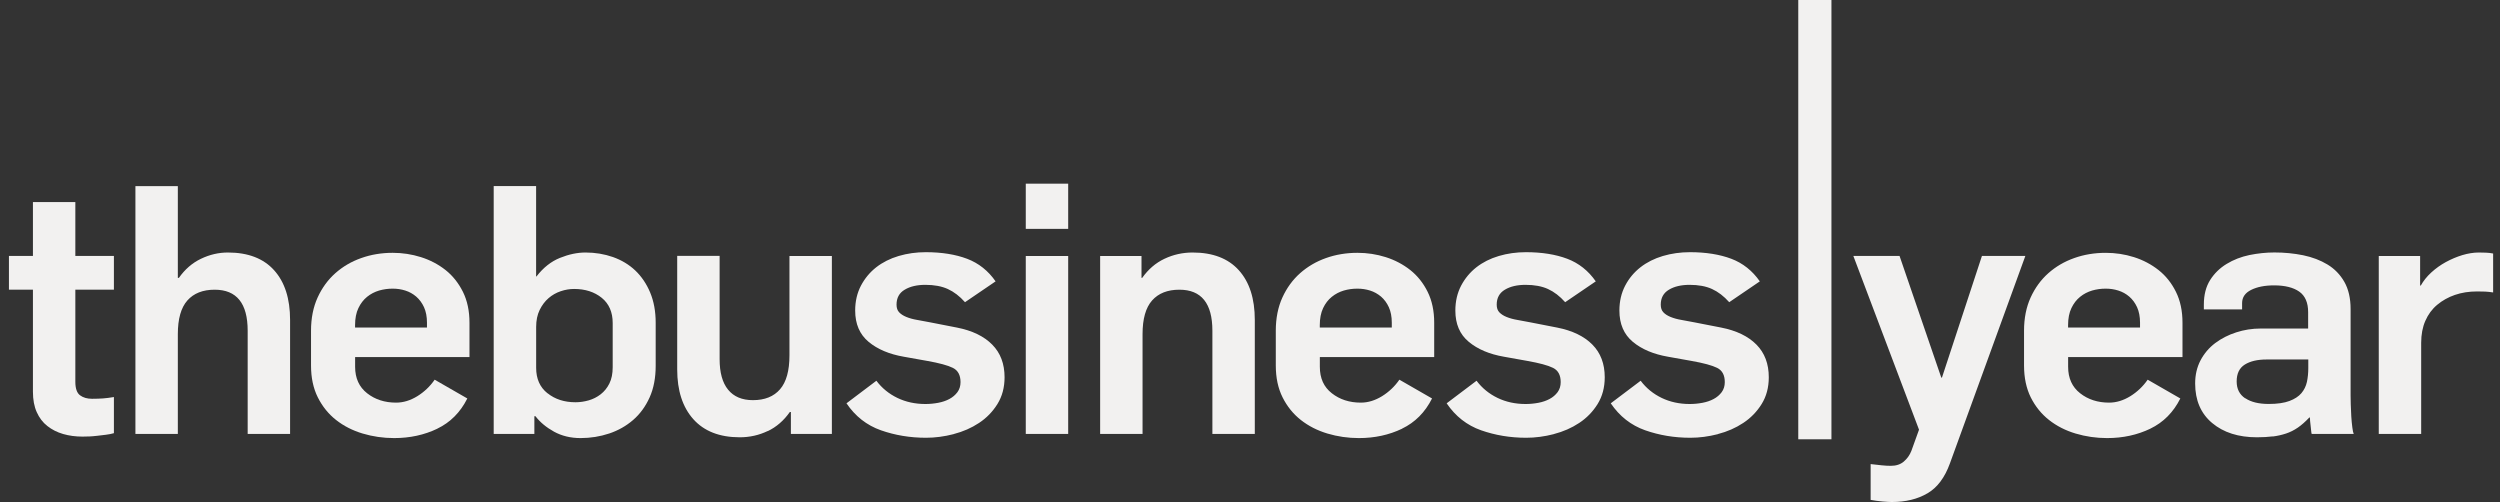 <svg xmlns="http://www.w3.org/2000/svg" width="249" height="50" viewBox="0 0 249 50" fill="none"><rect x="0" y="0" width="249" height="50" fill="#333333" stroke="none"/><g clip-path="url(#clip0_2208_74)"><path d="M236.925 43.218H241.149V34.15C241.149 33.32 241.286 32.584 241.565 31.954C241.843 31.318 242.232 30.787 242.741 30.362C243.251 29.936 243.839 29.605 244.507 29.374C245.174 29.143 245.915 29.027 246.724 29.027C247.023 29.027 247.296 29.033 247.538 29.043C247.78 29.054 248.042 29.085 248.316 29.127V25.25C248.084 25.203 247.848 25.176 247.606 25.166C247.365 25.155 247.128 25.15 246.897 25.15C246.366 25.15 245.82 25.239 245.253 25.407C244.685 25.581 244.139 25.812 243.608 26.101C243.078 26.39 242.594 26.737 242.153 27.141C241.712 27.546 241.37 27.977 241.113 28.439H241.044V25.497H236.925V43.218ZM223.618 39.671C223.05 39.288 222.772 38.731 222.772 37.99C222.772 37.207 223.045 36.645 223.586 36.309C224.127 35.973 224.847 35.805 225.751 35.805H229.906V36.672C229.906 37.155 229.859 37.612 229.77 38.038C229.675 38.463 229.491 38.841 229.218 39.162C228.94 39.487 228.546 39.745 228.026 39.939C227.505 40.134 226.822 40.234 225.966 40.234C224.973 40.234 224.196 40.044 223.628 39.661M226.371 43.475C226.833 43.417 227.269 43.318 227.684 43.181C228.099 43.044 228.493 42.845 228.861 42.593C229.229 42.34 229.612 42.004 230.001 41.589H230.069C230.069 41.657 230.075 41.768 230.085 41.92C230.096 42.072 230.117 42.23 230.138 42.403C230.159 42.577 230.18 42.74 230.19 42.887C230.201 43.039 230.222 43.144 230.243 43.218H234.43C234.383 43.128 234.335 42.913 234.293 42.577C234.246 42.24 234.215 41.873 234.188 41.468C234.162 41.064 234.146 40.67 234.136 40.291C234.125 39.908 234.12 39.614 234.12 39.409V30.787C234.12 29.705 233.91 28.796 233.495 28.071C233.08 27.346 232.518 26.768 231.814 26.343C231.11 25.917 230.3 25.612 229.392 25.423C228.477 25.239 227.526 25.145 226.534 25.145C225.703 25.145 224.873 25.234 224.043 25.402C223.213 25.576 222.457 25.87 221.774 26.285C221.091 26.7 220.544 27.236 220.129 27.892C219.714 28.549 219.504 29.363 219.504 30.33V30.814H223.313V30.188C223.313 29.61 223.612 29.174 224.211 28.875C224.81 28.576 225.572 28.423 226.497 28.423C227.579 28.423 228.42 28.633 229.008 29.048C229.596 29.463 229.891 30.146 229.891 31.092V32.721H225.183C224.327 32.721 223.513 32.847 222.725 33.104C221.942 33.356 221.243 33.714 220.628 34.176C220.019 34.638 219.53 35.211 219.173 35.889C218.816 36.572 218.637 37.339 218.637 38.19C218.637 39.876 219.205 41.19 220.334 42.135C221.464 43.081 222.95 43.554 224.8 43.554C225.378 43.554 225.898 43.522 226.36 43.465M205.981 32.626V32.385C205.981 31.717 206.091 31.15 206.312 30.688C206.532 30.225 206.821 29.852 207.179 29.563C207.536 29.274 207.935 29.069 208.371 28.938C208.807 28.812 209.259 28.749 209.721 28.749C210.184 28.749 210.583 28.812 210.982 28.938C211.387 29.064 211.749 29.264 212.075 29.542C212.396 29.821 212.658 30.173 212.853 30.598C213.047 31.024 213.147 31.539 213.147 32.138V32.621H205.981V32.626ZM214.166 42.698C215.469 42.072 216.467 41.069 217.161 39.687L213.909 37.817C213.446 38.484 212.868 39.036 212.18 39.461C211.487 39.887 210.783 40.102 210.068 40.102C208.939 40.102 207.972 39.792 207.179 39.167C206.385 38.542 205.986 37.67 205.986 36.535V35.563H217.376V32.138C217.376 30.961 217.156 29.936 216.719 29.059C216.283 28.181 215.706 27.462 214.986 26.894C214.271 26.332 213.457 25.901 212.548 25.612C211.634 25.323 210.699 25.182 209.727 25.182C208.618 25.182 207.573 25.355 206.596 25.702C205.613 26.048 204.757 26.553 204.016 27.209C203.275 27.866 202.687 28.675 202.251 29.631C201.815 30.588 201.594 31.691 201.594 32.936V36.398C201.594 37.622 201.82 38.684 202.266 39.582C202.718 40.48 203.322 41.232 204.084 41.831C204.846 42.43 205.729 42.882 206.732 43.181C207.736 43.48 208.781 43.633 209.863 43.633C211.434 43.633 212.868 43.323 214.171 42.698M191.98 49.133C192.962 48.556 193.703 47.563 194.212 46.154L201.725 25.491H197.401L193.419 37.607H193.351L189.195 25.491H184.593L191.134 42.797L190.372 44.909C190.209 45.325 189.962 45.676 189.626 45.965C189.29 46.254 188.859 46.396 188.328 46.396C188.05 46.396 187.745 46.38 187.409 46.344C187.073 46.307 186.71 46.27 186.316 46.223V49.79C186.684 49.858 187.078 49.911 187.493 49.948C187.908 49.984 188.218 50 188.428 50C189.81 50 190.997 49.711 191.974 49.133" fill="#F2F1F0"></path><path d="M171.101 43.233C172.036 42.992 172.877 42.624 173.628 42.125C174.379 41.631 174.989 41 175.462 40.239C175.935 39.477 176.171 38.589 176.171 37.575C176.171 36.235 175.761 35.153 174.942 34.323C174.122 33.493 172.95 32.925 171.427 32.626L168.763 32.106C168.301 32.011 167.87 31.933 167.466 31.864C167.061 31.796 166.704 31.696 166.394 31.57C166.084 31.444 165.837 31.286 165.669 31.102C165.495 30.919 165.411 30.666 165.411 30.341C165.411 29.673 165.685 29.174 166.226 28.854C166.767 28.528 167.455 28.37 168.285 28.37C169.162 28.37 169.909 28.507 170.518 28.785C171.127 29.064 171.7 29.5 172.231 30.099L175.278 28.024C174.537 26.962 173.591 26.211 172.441 25.775C171.285 25.339 169.914 25.118 168.322 25.118C167.376 25.118 166.478 25.244 165.621 25.497C164.77 25.749 164.024 26.127 163.389 26.621C162.753 27.12 162.243 27.729 161.865 28.454C161.487 29.18 161.292 30.01 161.292 30.929C161.292 32.269 161.739 33.304 162.627 34.044C163.515 34.785 164.686 35.279 166.142 35.531L168.464 35.946C169.662 36.157 170.518 36.388 171.028 36.64C171.537 36.892 171.789 37.365 171.789 38.058C171.789 38.452 171.684 38.783 171.479 39.062C171.269 39.34 171.007 39.566 170.681 39.739C170.36 39.913 169.987 40.039 169.572 40.118C169.157 40.197 168.732 40.239 168.29 40.239C167.276 40.239 166.346 40.039 165.506 39.635C164.665 39.23 163.967 38.663 163.41 37.922L160.431 40.17C161.308 41.463 162.448 42.356 163.856 42.855C165.264 43.349 166.762 43.601 168.359 43.601C169.257 43.601 170.176 43.48 171.112 43.239M154.762 43.233C155.697 42.992 156.538 42.624 157.289 42.125C158.04 41.631 158.65 41 159.123 40.239C159.595 39.477 159.832 38.589 159.832 37.575C159.832 36.235 159.422 35.153 158.602 34.323C157.783 33.493 156.611 32.925 155.088 32.626L152.424 32.106C151.962 32.011 151.531 31.933 151.126 31.864C150.722 31.796 150.365 31.696 150.055 31.57C149.745 31.444 149.503 31.286 149.33 31.102C149.156 30.919 149.072 30.666 149.072 30.341C149.072 29.673 149.345 29.174 149.886 28.854C150.428 28.528 151.116 28.37 151.946 28.37C152.823 28.37 153.569 28.507 154.179 28.785C154.788 29.064 155.361 29.5 155.891 30.099L158.939 28.024C158.198 26.962 157.252 26.211 156.102 25.775C154.946 25.339 153.575 25.118 151.983 25.118C151.037 25.118 150.133 25.244 149.282 25.497C148.426 25.749 147.685 26.127 147.049 26.621C146.414 27.12 145.909 27.729 145.526 28.454C145.148 29.18 144.953 30.01 144.953 30.929C144.953 32.269 145.394 33.304 146.288 34.044C147.176 34.785 148.347 35.279 149.802 35.531L152.119 35.946C153.317 36.157 154.174 36.388 154.683 36.64C155.193 36.892 155.445 37.365 155.445 38.058C155.445 38.452 155.34 38.783 155.135 39.062C154.925 39.34 154.662 39.566 154.336 39.739C154.011 39.913 153.643 40.039 153.228 40.118C152.813 40.197 152.387 40.239 151.946 40.239C150.932 40.239 150.002 40.039 149.161 39.635C148.321 39.23 147.622 38.663 147.065 37.922L144.086 40.17C144.964 41.463 146.104 42.356 147.512 42.855C148.92 43.349 150.417 43.601 152.009 43.601C152.907 43.601 153.827 43.48 154.762 43.239M131.451 32.626V32.384C131.451 31.717 131.561 31.15 131.782 30.687C132.003 30.225 132.286 29.852 132.649 29.563C133.006 29.274 133.405 29.069 133.841 28.938C134.278 28.812 134.729 28.749 135.192 28.749C135.654 28.749 136.053 28.812 136.458 28.938C136.862 29.064 137.225 29.269 137.551 29.542C137.871 29.82 138.134 30.172 138.328 30.598C138.523 31.024 138.622 31.538 138.622 32.137V32.621H131.456L131.451 32.626ZM139.636 42.697C140.939 42.072 141.938 41.069 142.631 39.687L139.379 37.817C138.917 38.484 138.339 39.035 137.65 39.461C136.957 39.887 136.253 40.102 135.538 40.102C134.409 40.102 133.442 39.792 132.649 39.167C131.85 38.547 131.456 37.67 131.456 36.535V35.563H142.846V32.137C142.846 30.96 142.626 29.936 142.19 29.059C141.754 28.181 141.176 27.462 140.461 26.894C139.747 26.332 138.932 25.901 138.023 25.612C137.109 25.323 136.174 25.181 135.202 25.181C134.094 25.181 133.048 25.355 132.071 25.701C131.089 26.048 130.232 26.553 129.491 27.209C128.751 27.866 128.162 28.675 127.726 29.631C127.29 30.587 127.069 31.691 127.069 32.936V36.398C127.069 37.622 127.295 38.684 127.747 39.582C128.199 40.48 128.803 41.232 129.565 41.831C130.327 42.429 131.209 42.881 132.213 43.181C133.216 43.48 134.262 43.633 135.344 43.633C136.915 43.633 138.349 43.323 139.652 42.697M109.574 43.218H113.798V33.283C113.798 31.759 114.114 30.64 114.749 29.925C115.385 29.211 116.289 28.854 117.466 28.854C119.656 28.854 120.754 30.215 120.754 32.936V43.218H124.978V31.864C124.978 29.742 124.448 28.092 123.387 26.915C122.325 25.738 120.791 25.15 118.784 25.15C117.791 25.15 116.856 25.36 115.979 25.775C115.101 26.19 114.366 26.826 113.762 27.677H113.693V25.497H109.574V43.218ZM102.167 22.796H106.391V18.294H102.167V22.796ZM102.167 43.218H106.391V25.497H102.167V43.218ZM94.985 43.233C95.92 42.992 96.76 42.624 97.512 42.125C98.263 41.631 98.873 41 99.345 40.239C99.818 39.477 100.055 38.589 100.055 37.575C100.055 36.235 99.645 35.153 98.825 34.323C98.006 33.493 96.834 32.925 95.31 32.626L92.647 32.106C92.184 32.011 91.754 31.933 91.349 31.864C90.945 31.796 90.587 31.696 90.277 31.57C89.967 31.444 89.726 31.286 89.552 31.102C89.379 30.919 89.295 30.666 89.295 30.341C89.295 29.673 89.563 29.174 90.109 28.854C90.65 28.528 91.339 28.37 92.169 28.37C93.046 28.37 93.787 28.507 94.401 28.785C95.011 29.064 95.584 29.5 96.114 30.099L99.161 28.024C98.421 26.962 97.475 26.211 96.324 25.775C95.169 25.339 93.797 25.118 92.206 25.118C91.26 25.118 90.361 25.244 89.505 25.497C88.654 25.749 87.908 26.127 87.272 26.621C86.636 27.12 86.132 27.729 85.749 28.454C85.37 29.18 85.176 30.01 85.176 30.929C85.176 32.269 85.623 33.304 86.51 34.044C87.398 34.785 88.57 35.279 90.025 35.531L92.347 35.946C93.545 36.157 94.401 36.388 94.906 36.64C95.415 36.892 95.668 37.365 95.668 38.058C95.668 38.452 95.563 38.783 95.358 39.062C95.148 39.34 94.885 39.566 94.559 39.739C94.239 39.913 93.866 40.039 93.451 40.118C93.035 40.197 92.61 40.239 92.169 40.239C91.155 40.239 90.225 40.039 89.384 39.635C88.544 39.23 87.845 38.663 87.288 37.922L84.309 40.17C85.186 41.463 86.326 42.356 87.734 42.855C89.142 43.349 90.64 43.601 92.232 43.601C93.13 43.601 94.049 43.48 94.985 43.239M76.471 42.939C77.337 42.524 78.068 41.888 78.666 41.037H78.772V43.218H82.854V25.497H78.63V35.395C78.63 36.918 78.32 38.043 77.695 38.768C77.069 39.493 76.171 39.855 74.994 39.855C73.907 39.855 73.087 39.508 72.52 38.815C71.952 38.121 71.674 37.107 71.674 35.768V25.486H67.45V36.803C67.45 38.904 67.986 40.554 69.057 41.752C70.129 42.95 71.674 43.554 73.681 43.554C74.674 43.554 75.604 43.344 76.465 42.929M54.526 39.167C53.774 38.568 53.401 37.727 53.401 36.64V32.558C53.401 31.911 53.517 31.355 53.748 30.876C53.979 30.404 54.273 30.01 54.631 29.7C54.988 29.39 55.392 29.159 55.844 29.006C56.296 28.854 56.737 28.78 57.179 28.78C58.287 28.78 59.201 29.074 59.932 29.663C60.657 30.251 61.024 31.087 61.024 32.174V36.572C61.024 37.218 60.914 37.759 60.693 38.2C60.473 38.642 60.184 38.993 59.827 39.272C59.469 39.55 59.07 39.75 58.634 39.876C58.193 40.002 57.757 40.065 57.321 40.065C56.212 40.065 55.282 39.766 54.536 39.167M60.667 43.181C61.566 42.881 62.364 42.429 63.058 41.831C63.751 41.232 64.297 40.48 64.702 39.582C65.107 38.684 65.306 37.633 65.306 36.435V32.143C65.306 31.013 65.122 30.01 64.755 29.132C64.387 28.255 63.888 27.525 63.268 26.936C62.643 26.348 61.907 25.906 61.051 25.602C60.194 25.302 59.285 25.15 58.313 25.15C57.504 25.15 56.658 25.328 55.771 25.686C54.883 26.043 54.105 26.663 53.433 27.535H53.396V18.535H49.172V43.218H53.223V41.452H53.328C53.79 42.051 54.405 42.566 55.177 42.992C55.949 43.417 56.832 43.633 57.825 43.633C58.818 43.633 59.764 43.48 60.662 43.181" fill="#F2F1F0"></path><path d="M35.365 32.626V32.384C35.365 31.717 35.475 31.15 35.696 30.688C35.917 30.225 36.206 29.852 36.563 29.563C36.92 29.274 37.319 29.069 37.755 28.938C38.192 28.812 38.643 28.749 39.106 28.749C39.568 28.749 39.967 28.812 40.367 28.938C40.771 29.064 41.134 29.269 41.454 29.542C41.775 29.821 42.037 30.173 42.232 30.598C42.426 31.024 42.526 31.539 42.526 32.138V32.621H35.36L35.365 32.626ZM43.55 42.697C44.853 42.072 45.852 41.069 46.545 39.687L43.293 37.817C42.831 38.484 42.253 39.036 41.565 39.461C40.871 39.887 40.167 40.102 39.453 40.102C38.323 40.102 37.356 39.792 36.563 39.167C35.77 38.542 35.37 37.67 35.37 36.535V35.563H46.76V32.138C46.76 30.961 46.54 29.936 46.104 29.059C45.662 28.181 45.09 27.462 44.375 26.894C43.661 26.332 42.846 25.901 41.932 25.612C41.018 25.323 40.083 25.181 39.111 25.181C38.002 25.181 36.957 25.355 35.98 25.702C34.997 26.048 34.141 26.553 33.4 27.209C32.659 27.866 32.071 28.675 31.635 29.631C31.199 30.588 30.978 31.691 30.978 32.936V36.398C30.978 37.622 31.204 38.684 31.656 39.582C32.108 40.48 32.712 41.232 33.474 41.831C34.236 42.43 35.118 42.881 36.122 43.181C37.125 43.48 38.17 43.633 39.253 43.633C40.824 43.633 42.258 43.323 43.561 42.697M13.488 43.218H17.712V33.283C17.712 31.759 18.028 30.64 18.663 29.926C19.299 29.211 20.203 28.854 21.38 28.854C23.57 28.854 24.668 30.215 24.668 32.936V43.218H28.892V31.864C28.892 29.742 28.362 28.092 27.3 26.915C26.239 25.738 24.705 25.15 22.698 25.15C21.774 25.15 20.88 25.36 20.014 25.775C19.147 26.19 18.416 26.826 17.817 27.677H17.712V18.541H13.488V43.223V43.218ZM8.849 43.475C9.102 43.465 9.375 43.438 9.664 43.407C9.953 43.37 10.247 43.339 10.546 43.302C10.846 43.265 11.114 43.212 11.345 43.144V39.545C10.93 39.614 10.573 39.661 10.273 39.682C9.974 39.703 9.606 39.719 9.165 39.719C8.681 39.719 8.282 39.603 7.972 39.372C7.662 39.141 7.504 38.694 7.504 38.022V28.849H11.345V25.491H7.504V20.127H3.28V25.491H0.89V28.849H3.28V39.025C3.28 39.808 3.406 40.486 3.659 41.048C3.911 41.615 4.263 42.078 4.715 42.43C5.166 42.787 5.692 43.055 6.291 43.228C6.89 43.401 7.536 43.486 8.229 43.486C8.392 43.486 8.597 43.48 8.855 43.47" fill="#F2F1F0"></path><path d="M182.412 0H179.108V43.753H182.412V0Z" fill="#F2F1F0"></path></g><defs><clipPath id="clip0_2208_74"><rect width="247.426" height="50" fill="white" transform="translate(0.89)"></rect></clipPath></defs></svg>